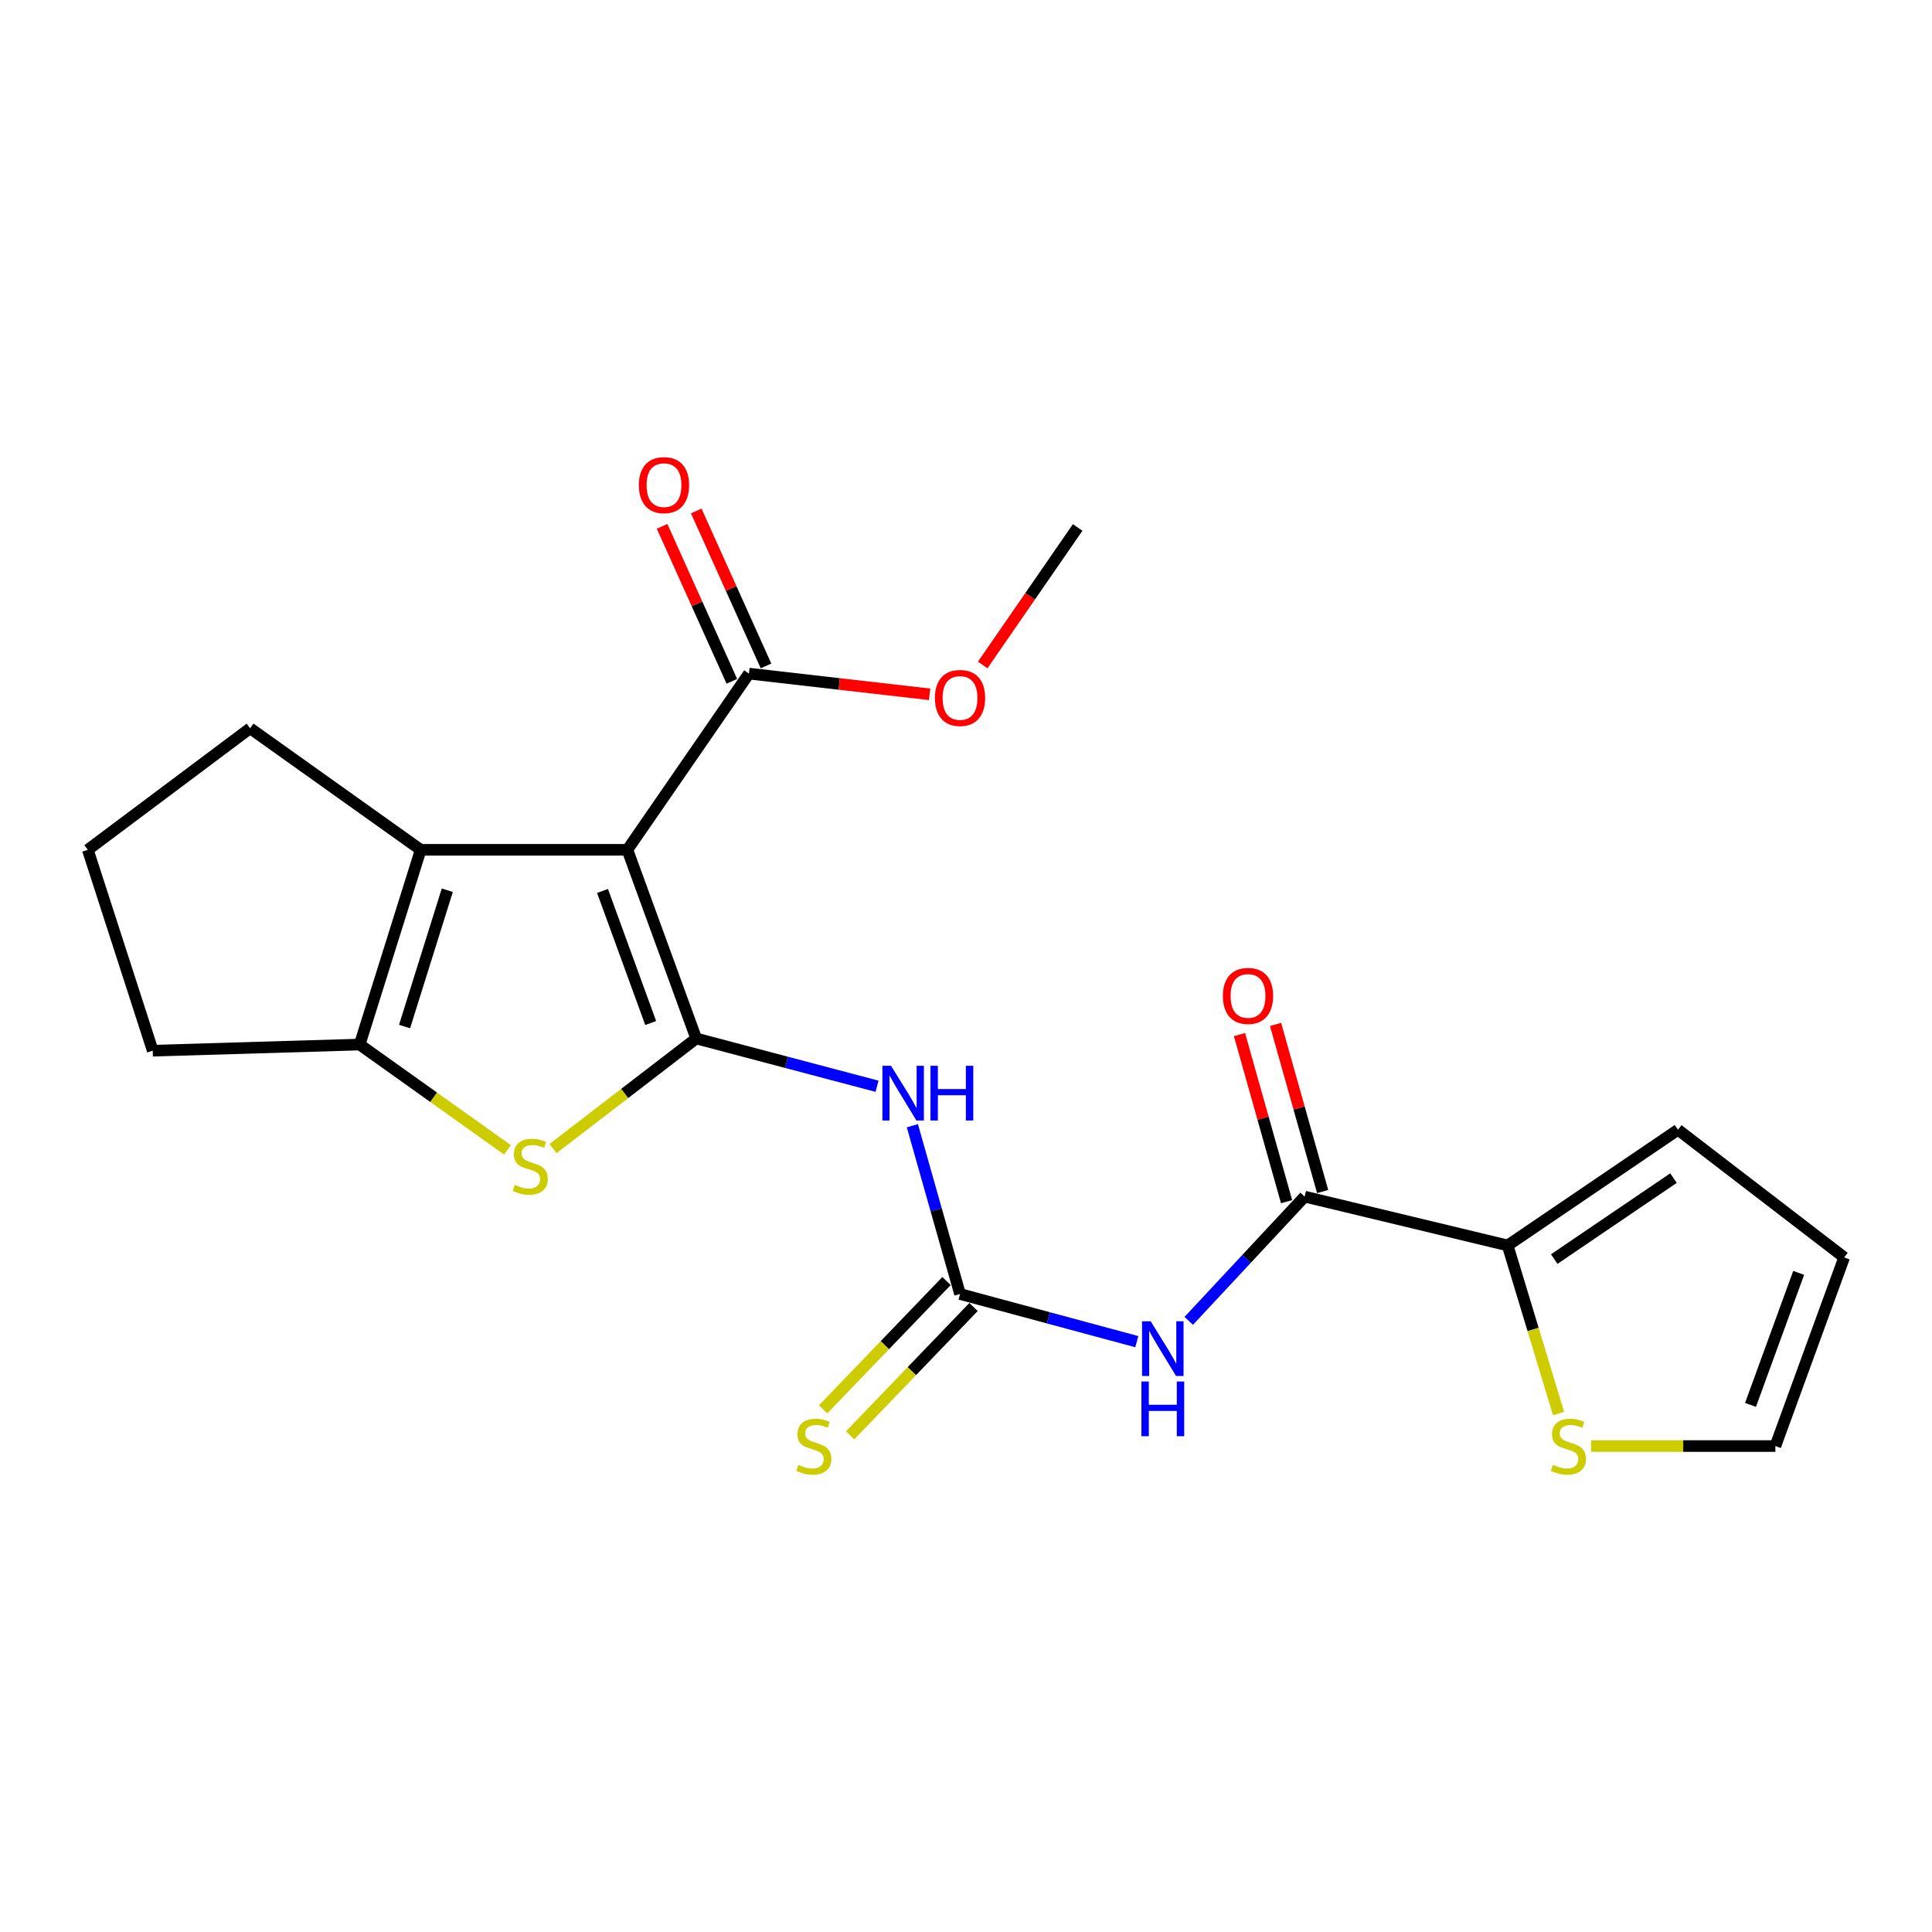 <?xml version='1.0' encoding='iso-8859-1'?>
<svg version='1.1' baseProfile='full'
              xmlns='http://www.w3.org/2000/svg'
                      xmlns:rdkit='http://www.rdkit.org/xml'
                      xmlns:xlink='http://www.w3.org/1999/xlink'
                  xml:space='preserve'
width='1000px' height='1000px' viewBox='0 0 1000 1000'>
<!-- END OF HEADER -->
<rect style='opacity:1.0;fill:#FFFFFF;stroke:none' width='1000' height='1000' x='0' y='0'> </rect>
<path class='bond-0' d='M 360.356,537.514 L 324.731,439.861' style='fill:none;fill-rule:evenodd;stroke:#000000;stroke-width:6px;stroke-linecap:butt;stroke-linejoin:miter;stroke-opacity:1' />
<path class='bond-0' d='M 336.796,529.511 L 311.859,461.154' style='fill:none;fill-rule:evenodd;stroke:#000000;stroke-width:6px;stroke-linecap:butt;stroke-linejoin:miter;stroke-opacity:1' />
<path class='bond-1' d='M 360.356,537.514 L 323.301,566.009' style='fill:none;fill-rule:evenodd;stroke:#000000;stroke-width:6px;stroke-linecap:butt;stroke-linejoin:miter;stroke-opacity:1' />
<path class='bond-1' d='M 323.301,566.009 L 286.245,594.505' style='fill:none;fill-rule:evenodd;stroke:#CCCC00;stroke-width:6px;stroke-linecap:butt;stroke-linejoin:miter;stroke-opacity:1' />
<path class='bond-3' d='M 360.356,537.514 L 407.157,549.879' style='fill:none;fill-rule:evenodd;stroke:#000000;stroke-width:6px;stroke-linecap:butt;stroke-linejoin:miter;stroke-opacity:1' />
<path class='bond-3' d='M 407.157,549.879 L 453.957,562.244' style='fill:none;fill-rule:evenodd;stroke:#0000FF;stroke-width:6px;stroke-linecap:butt;stroke-linejoin:miter;stroke-opacity:1' />
<path class='bond-2' d='M 324.731,439.861 L 217.761,439.861' style='fill:none;fill-rule:evenodd;stroke:#000000;stroke-width:6px;stroke-linecap:butt;stroke-linejoin:miter;stroke-opacity:1' />
<path class='bond-8' d='M 324.731,439.861 L 387.643,348.661' style='fill:none;fill-rule:evenodd;stroke:#000000;stroke-width:6px;stroke-linecap:butt;stroke-linejoin:miter;stroke-opacity:1' />
<path class='bond-5' d='M 262.666,595.17 L 224.415,567.915' style='fill:none;fill-rule:evenodd;stroke:#CCCC00;stroke-width:6px;stroke-linecap:butt;stroke-linejoin:miter;stroke-opacity:1' />
<path class='bond-5' d='M 224.415,567.915 L 186.165,540.659' style='fill:none;fill-rule:evenodd;stroke:#000000;stroke-width:6px;stroke-linecap:butt;stroke-linejoin:miter;stroke-opacity:1' />
<path class='bond-18' d='M 217.761,439.861 L 129.458,376.961' style='fill:none;fill-rule:evenodd;stroke:#000000;stroke-width:6px;stroke-linecap:butt;stroke-linejoin:miter;stroke-opacity:1' />
<path class='bond-22' d='M 217.761,439.861 L 186.165,540.659' style='fill:none;fill-rule:evenodd;stroke:#000000;stroke-width:6px;stroke-linecap:butt;stroke-linejoin:miter;stroke-opacity:1' />
<path class='bond-22' d='M 231.524,460.781 L 209.407,531.339' style='fill:none;fill-rule:evenodd;stroke:#000000;stroke-width:6px;stroke-linecap:butt;stroke-linejoin:miter;stroke-opacity:1' />
<path class='bond-4' d='M 472.242,582.675 L 484.575,626.227' style='fill:none;fill-rule:evenodd;stroke:#0000FF;stroke-width:6px;stroke-linecap:butt;stroke-linejoin:miter;stroke-opacity:1' />
<path class='bond-4' d='M 484.575,626.227 L 496.908,669.779' style='fill:none;fill-rule:evenodd;stroke:#000000;stroke-width:6px;stroke-linecap:butt;stroke-linejoin:miter;stroke-opacity:1' />
<path class='bond-6' d='M 496.908,669.779 L 542.658,682.109' style='fill:none;fill-rule:evenodd;stroke:#000000;stroke-width:6px;stroke-linecap:butt;stroke-linejoin:miter;stroke-opacity:1' />
<path class='bond-6' d='M 542.658,682.109 L 588.407,694.44' style='fill:none;fill-rule:evenodd;stroke:#0000FF;stroke-width:6px;stroke-linecap:butt;stroke-linejoin:miter;stroke-opacity:1' />
<path class='bond-11' d='M 489.92,663.058 L 457.986,696.265' style='fill:none;fill-rule:evenodd;stroke:#000000;stroke-width:6px;stroke-linecap:butt;stroke-linejoin:miter;stroke-opacity:1' />
<path class='bond-11' d='M 457.986,696.265 L 426.053,729.471' style='fill:none;fill-rule:evenodd;stroke:#CCCC00;stroke-width:6px;stroke-linecap:butt;stroke-linejoin:miter;stroke-opacity:1' />
<path class='bond-11' d='M 503.896,676.499 L 471.963,709.705' style='fill:none;fill-rule:evenodd;stroke:#000000;stroke-width:6px;stroke-linecap:butt;stroke-linejoin:miter;stroke-opacity:1' />
<path class='bond-11' d='M 471.963,709.705 L 440.029,742.912' style='fill:none;fill-rule:evenodd;stroke:#CCCC00;stroke-width:6px;stroke-linecap:butt;stroke-linejoin:miter;stroke-opacity:1' />
<path class='bond-19' d='M 186.165,540.659 L 79.054,543.837' style='fill:none;fill-rule:evenodd;stroke:#000000;stroke-width:6px;stroke-linecap:butt;stroke-linejoin:miter;stroke-opacity:1' />
<path class='bond-7' d='M 615.295,683.667 L 645.282,651.515' style='fill:none;fill-rule:evenodd;stroke:#0000FF;stroke-width:6px;stroke-linecap:butt;stroke-linejoin:miter;stroke-opacity:1' />
<path class='bond-7' d='M 645.282,651.515 L 675.269,619.363' style='fill:none;fill-rule:evenodd;stroke:#000000;stroke-width:6px;stroke-linecap:butt;stroke-linejoin:miter;stroke-opacity:1' />
<path class='bond-9' d='M 675.269,619.363 L 780.354,644.636' style='fill:none;fill-rule:evenodd;stroke:#000000;stroke-width:6px;stroke-linecap:butt;stroke-linejoin:miter;stroke-opacity:1' />
<path class='bond-12' d='M 684.6,616.733 L 672.41,573.486' style='fill:none;fill-rule:evenodd;stroke:#000000;stroke-width:6px;stroke-linecap:butt;stroke-linejoin:miter;stroke-opacity:1' />
<path class='bond-12' d='M 672.41,573.486 L 660.22,530.239' style='fill:none;fill-rule:evenodd;stroke:#FF0000;stroke-width:6px;stroke-linecap:butt;stroke-linejoin:miter;stroke-opacity:1' />
<path class='bond-12' d='M 665.937,621.994 L 653.747,578.746' style='fill:none;fill-rule:evenodd;stroke:#000000;stroke-width:6px;stroke-linecap:butt;stroke-linejoin:miter;stroke-opacity:1' />
<path class='bond-12' d='M 653.747,578.746 L 641.557,535.499' style='fill:none;fill-rule:evenodd;stroke:#FF0000;stroke-width:6px;stroke-linecap:butt;stroke-linejoin:miter;stroke-opacity:1' />
<path class='bond-15' d='M 396.483,344.681 L 378.428,304.578' style='fill:none;fill-rule:evenodd;stroke:#000000;stroke-width:6px;stroke-linecap:butt;stroke-linejoin:miter;stroke-opacity:1' />
<path class='bond-15' d='M 378.428,304.578 L 360.372,264.476' style='fill:none;fill-rule:evenodd;stroke:#FF0000;stroke-width:6px;stroke-linecap:butt;stroke-linejoin:miter;stroke-opacity:1' />
<path class='bond-15' d='M 378.802,352.642 L 360.747,312.539' style='fill:none;fill-rule:evenodd;stroke:#000000;stroke-width:6px;stroke-linecap:butt;stroke-linejoin:miter;stroke-opacity:1' />
<path class='bond-15' d='M 360.747,312.539 L 342.691,272.437' style='fill:none;fill-rule:evenodd;stroke:#FF0000;stroke-width:6px;stroke-linecap:butt;stroke-linejoin:miter;stroke-opacity:1' />
<path class='bond-17' d='M 387.643,348.661 L 434.401,354.018' style='fill:none;fill-rule:evenodd;stroke:#000000;stroke-width:6px;stroke-linecap:butt;stroke-linejoin:miter;stroke-opacity:1' />
<path class='bond-17' d='M 434.401,354.018 L 481.159,359.375' style='fill:none;fill-rule:evenodd;stroke:#FF0000;stroke-width:6px;stroke-linecap:butt;stroke-linejoin:miter;stroke-opacity:1' />
<path class='bond-10' d='M 780.354,644.636 L 793.528,688.137' style='fill:none;fill-rule:evenodd;stroke:#000000;stroke-width:6px;stroke-linecap:butt;stroke-linejoin:miter;stroke-opacity:1' />
<path class='bond-10' d='M 793.528,688.137 L 806.702,731.639' style='fill:none;fill-rule:evenodd;stroke:#CCCC00;stroke-width:6px;stroke-linecap:butt;stroke-linejoin:miter;stroke-opacity:1' />
<path class='bond-13' d='M 780.354,644.636 L 868.527,584.762' style='fill:none;fill-rule:evenodd;stroke:#000000;stroke-width:6px;stroke-linecap:butt;stroke-linejoin:miter;stroke-opacity:1' />
<path class='bond-13' d='M 804.473,651.696 L 866.194,609.785' style='fill:none;fill-rule:evenodd;stroke:#000000;stroke-width:6px;stroke-linecap:butt;stroke-linejoin:miter;stroke-opacity:1' />
<path class='bond-14' d='M 823.557,748.472 L 871.245,748.472' style='fill:none;fill-rule:evenodd;stroke:#CCCC00;stroke-width:6px;stroke-linecap:butt;stroke-linejoin:miter;stroke-opacity:1' />
<path class='bond-14' d='M 871.245,748.472 L 918.932,748.472' style='fill:none;fill-rule:evenodd;stroke:#000000;stroke-width:6px;stroke-linecap:butt;stroke-linejoin:miter;stroke-opacity:1' />
<path class='bond-16' d='M 868.527,584.762 L 954.545,650.83' style='fill:none;fill-rule:evenodd;stroke:#000000;stroke-width:6px;stroke-linecap:butt;stroke-linejoin:miter;stroke-opacity:1' />
<path class='bond-24' d='M 918.932,748.472 L 954.545,650.83' style='fill:none;fill-rule:evenodd;stroke:#000000;stroke-width:6px;stroke-linecap:butt;stroke-linejoin:miter;stroke-opacity:1' />
<path class='bond-24' d='M 906.057,727.181 L 930.987,658.832' style='fill:none;fill-rule:evenodd;stroke:#000000;stroke-width:6px;stroke-linecap:butt;stroke-linejoin:miter;stroke-opacity:1' />
<path class='bond-21' d='M 508.648,344.18 L 533.221,308.598' style='fill:none;fill-rule:evenodd;stroke:#FF0000;stroke-width:6px;stroke-linecap:butt;stroke-linejoin:miter;stroke-opacity:1' />
<path class='bond-21' d='M 533.221,308.598 L 557.794,273.017' style='fill:none;fill-rule:evenodd;stroke:#000000;stroke-width:6px;stroke-linecap:butt;stroke-linejoin:miter;stroke-opacity:1' />
<path class='bond-23' d='M 129.458,376.961 L 45.455,439.861' style='fill:none;fill-rule:evenodd;stroke:#000000;stroke-width:6px;stroke-linecap:butt;stroke-linejoin:miter;stroke-opacity:1' />
<path class='bond-20' d='M 79.054,543.837 L 45.455,439.861' style='fill:none;fill-rule:evenodd;stroke:#000000;stroke-width:6px;stroke-linecap:butt;stroke-linejoin:miter;stroke-opacity:1' />
<path  class='atom-2' d='M 266.456 613.291
Q 266.776 613.411, 268.096 613.971
Q 269.416 614.531, 270.856 614.891
Q 272.336 615.211, 273.776 615.211
Q 276.456 615.211, 278.016 613.931
Q 279.576 612.611, 279.576 610.331
Q 279.576 608.771, 278.776 607.811
Q 278.016 606.851, 276.816 606.331
Q 275.616 605.811, 273.616 605.211
Q 271.096 604.451, 269.576 603.731
Q 268.096 603.011, 267.016 601.491
Q 265.976 599.971, 265.976 597.411
Q 265.976 593.851, 268.376 591.651
Q 270.816 589.451, 275.616 589.451
Q 278.896 589.451, 282.616 591.011
L 281.696 594.091
Q 278.296 592.691, 275.736 592.691
Q 272.976 592.691, 271.456 593.851
Q 269.936 594.971, 269.976 596.931
Q 269.976 598.451, 270.736 599.371
Q 271.536 600.291, 272.656 600.811
Q 273.816 601.331, 275.736 601.931
Q 278.296 602.731, 279.816 603.531
Q 281.336 604.331, 282.416 605.971
Q 283.536 607.571, 283.536 610.331
Q 283.536 614.251, 280.896 616.371
Q 278.296 618.451, 273.936 618.451
Q 271.416 618.451, 269.496 617.891
Q 267.616 617.371, 265.376 616.451
L 266.456 613.291
' fill='#CCCC00'/>
<path  class='atom-4' d='M 461.207 551.653
L 470.487 566.653
Q 471.407 568.133, 472.887 570.813
Q 474.367 573.493, 474.447 573.653
L 474.447 551.653
L 478.207 551.653
L 478.207 579.973
L 474.327 579.973
L 464.367 563.573
Q 463.207 561.653, 461.967 559.453
Q 460.767 557.253, 460.407 556.573
L 460.407 579.973
L 456.727 579.973
L 456.727 551.653
L 461.207 551.653
' fill='#0000FF'/>
<path  class='atom-4' d='M 481.607 551.653
L 485.447 551.653
L 485.447 563.693
L 499.927 563.693
L 499.927 551.653
L 503.767 551.653
L 503.767 579.973
L 499.927 579.973
L 499.927 566.893
L 485.447 566.893
L 485.447 579.973
L 481.607 579.973
L 481.607 551.653
' fill='#0000FF'/>
<path  class='atom-7' d='M 595.605 683.907
L 604.885 698.907
Q 605.805 700.387, 607.285 703.067
Q 608.765 705.747, 608.845 705.907
L 608.845 683.907
L 612.605 683.907
L 612.605 712.227
L 608.725 712.227
L 598.765 695.827
Q 597.605 693.907, 596.365 691.707
Q 595.165 689.507, 594.805 688.827
L 594.805 712.227
L 591.125 712.227
L 591.125 683.907
L 595.605 683.907
' fill='#0000FF'/>
<path  class='atom-7' d='M 590.785 715.059
L 594.625 715.059
L 594.625 727.099
L 609.105 727.099
L 609.105 715.059
L 612.945 715.059
L 612.945 743.379
L 609.105 743.379
L 609.105 730.299
L 594.625 730.299
L 594.625 743.379
L 590.785 743.379
L 590.785 715.059
' fill='#0000FF'/>
<path  class='atom-11' d='M 803.799 758.192
Q 804.119 758.312, 805.439 758.872
Q 806.759 759.432, 808.199 759.792
Q 809.679 760.112, 811.119 760.112
Q 813.799 760.112, 815.359 758.832
Q 816.919 757.512, 816.919 755.232
Q 816.919 753.672, 816.119 752.712
Q 815.359 751.752, 814.159 751.232
Q 812.959 750.712, 810.959 750.112
Q 808.439 749.352, 806.919 748.632
Q 805.439 747.912, 804.359 746.392
Q 803.319 744.872, 803.319 742.312
Q 803.319 738.752, 805.719 736.552
Q 808.159 734.352, 812.959 734.352
Q 816.239 734.352, 819.959 735.912
L 819.039 738.992
Q 815.639 737.592, 813.079 737.592
Q 810.319 737.592, 808.799 738.752
Q 807.279 739.872, 807.319 741.832
Q 807.319 743.352, 808.079 744.272
Q 808.879 745.192, 809.999 745.712
Q 811.159 746.232, 813.079 746.832
Q 815.639 747.632, 817.159 748.432
Q 818.679 749.232, 819.759 750.872
Q 820.879 752.472, 820.879 755.232
Q 820.879 759.152, 818.239 761.272
Q 815.639 763.352, 811.279 763.352
Q 808.759 763.352, 806.839 762.792
Q 804.959 762.272, 802.719 761.352
L 803.799 758.192
' fill='#CCCC00'/>
<path  class='atom-12' d='M 413.232 758.192
Q 413.552 758.312, 414.872 758.872
Q 416.192 759.432, 417.632 759.792
Q 419.112 760.112, 420.552 760.112
Q 423.232 760.112, 424.792 758.832
Q 426.352 757.512, 426.352 755.232
Q 426.352 753.672, 425.552 752.712
Q 424.792 751.752, 423.592 751.232
Q 422.392 750.712, 420.392 750.112
Q 417.872 749.352, 416.352 748.632
Q 414.872 747.912, 413.792 746.392
Q 412.752 744.872, 412.752 742.312
Q 412.752 738.752, 415.152 736.552
Q 417.592 734.352, 422.392 734.352
Q 425.672 734.352, 429.392 735.912
L 428.472 738.992
Q 425.072 737.592, 422.512 737.592
Q 419.752 737.592, 418.232 738.752
Q 416.712 739.872, 416.752 741.832
Q 416.752 743.352, 417.512 744.272
Q 418.312 745.192, 419.432 745.712
Q 420.592 746.232, 422.512 746.832
Q 425.072 747.632, 426.592 748.432
Q 428.112 749.232, 429.192 750.872
Q 430.312 752.472, 430.312 755.232
Q 430.312 759.152, 427.672 761.272
Q 425.072 763.352, 420.712 763.352
Q 418.192 763.352, 416.272 762.792
Q 414.392 762.272, 412.152 761.352
L 413.232 758.192
' fill='#CCCC00'/>
<path  class='atom-13' d='M 632.967 515.489
Q 632.967 508.689, 636.327 504.889
Q 639.687 501.089, 645.967 501.089
Q 652.247 501.089, 655.607 504.889
Q 658.967 508.689, 658.967 515.489
Q 658.967 522.369, 655.567 526.289
Q 652.167 530.169, 645.967 530.169
Q 639.727 530.169, 636.327 526.289
Q 632.967 522.409, 632.967 515.489
M 645.967 526.969
Q 650.287 526.969, 652.607 524.089
Q 654.967 521.169, 654.967 515.489
Q 654.967 509.929, 652.607 507.129
Q 650.287 504.289, 645.967 504.289
Q 641.647 504.289, 639.287 507.089
Q 636.967 509.889, 636.967 515.489
Q 636.967 521.209, 639.287 524.089
Q 641.647 526.969, 645.967 526.969
' fill='#FF0000'/>
<path  class='atom-16' d='M 330.68 251.099
Q 330.68 244.299, 334.04 240.499
Q 337.4 236.699, 343.68 236.699
Q 349.96 236.699, 353.32 240.499
Q 356.68 244.299, 356.68 251.099
Q 356.68 257.979, 353.28 261.899
Q 349.88 265.779, 343.68 265.779
Q 337.44 265.779, 334.04 261.899
Q 330.68 258.019, 330.68 251.099
M 343.68 262.579
Q 348 262.579, 350.32 259.699
Q 352.68 256.779, 352.68 251.099
Q 352.68 245.539, 350.32 242.739
Q 348 239.899, 343.68 239.899
Q 339.36 239.899, 337 242.699
Q 334.68 245.499, 334.68 251.099
Q 334.68 256.819, 337 259.699
Q 339.36 262.579, 343.68 262.579
' fill='#FF0000'/>
<path  class='atom-18' d='M 483.908 361.259
Q 483.908 354.459, 487.268 350.659
Q 490.628 346.859, 496.908 346.859
Q 503.188 346.859, 506.548 350.659
Q 509.908 354.459, 509.908 361.259
Q 509.908 368.139, 506.508 372.059
Q 503.108 375.939, 496.908 375.939
Q 490.668 375.939, 487.268 372.059
Q 483.908 368.179, 483.908 361.259
M 496.908 372.739
Q 501.228 372.739, 503.548 369.859
Q 505.908 366.939, 505.908 361.259
Q 505.908 355.699, 503.548 352.899
Q 501.228 350.059, 496.908 350.059
Q 492.588 350.059, 490.228 352.859
Q 487.908 355.659, 487.908 361.259
Q 487.908 366.979, 490.228 369.859
Q 492.588 372.739, 496.908 372.739
' fill='#FF0000'/>
</svg>
